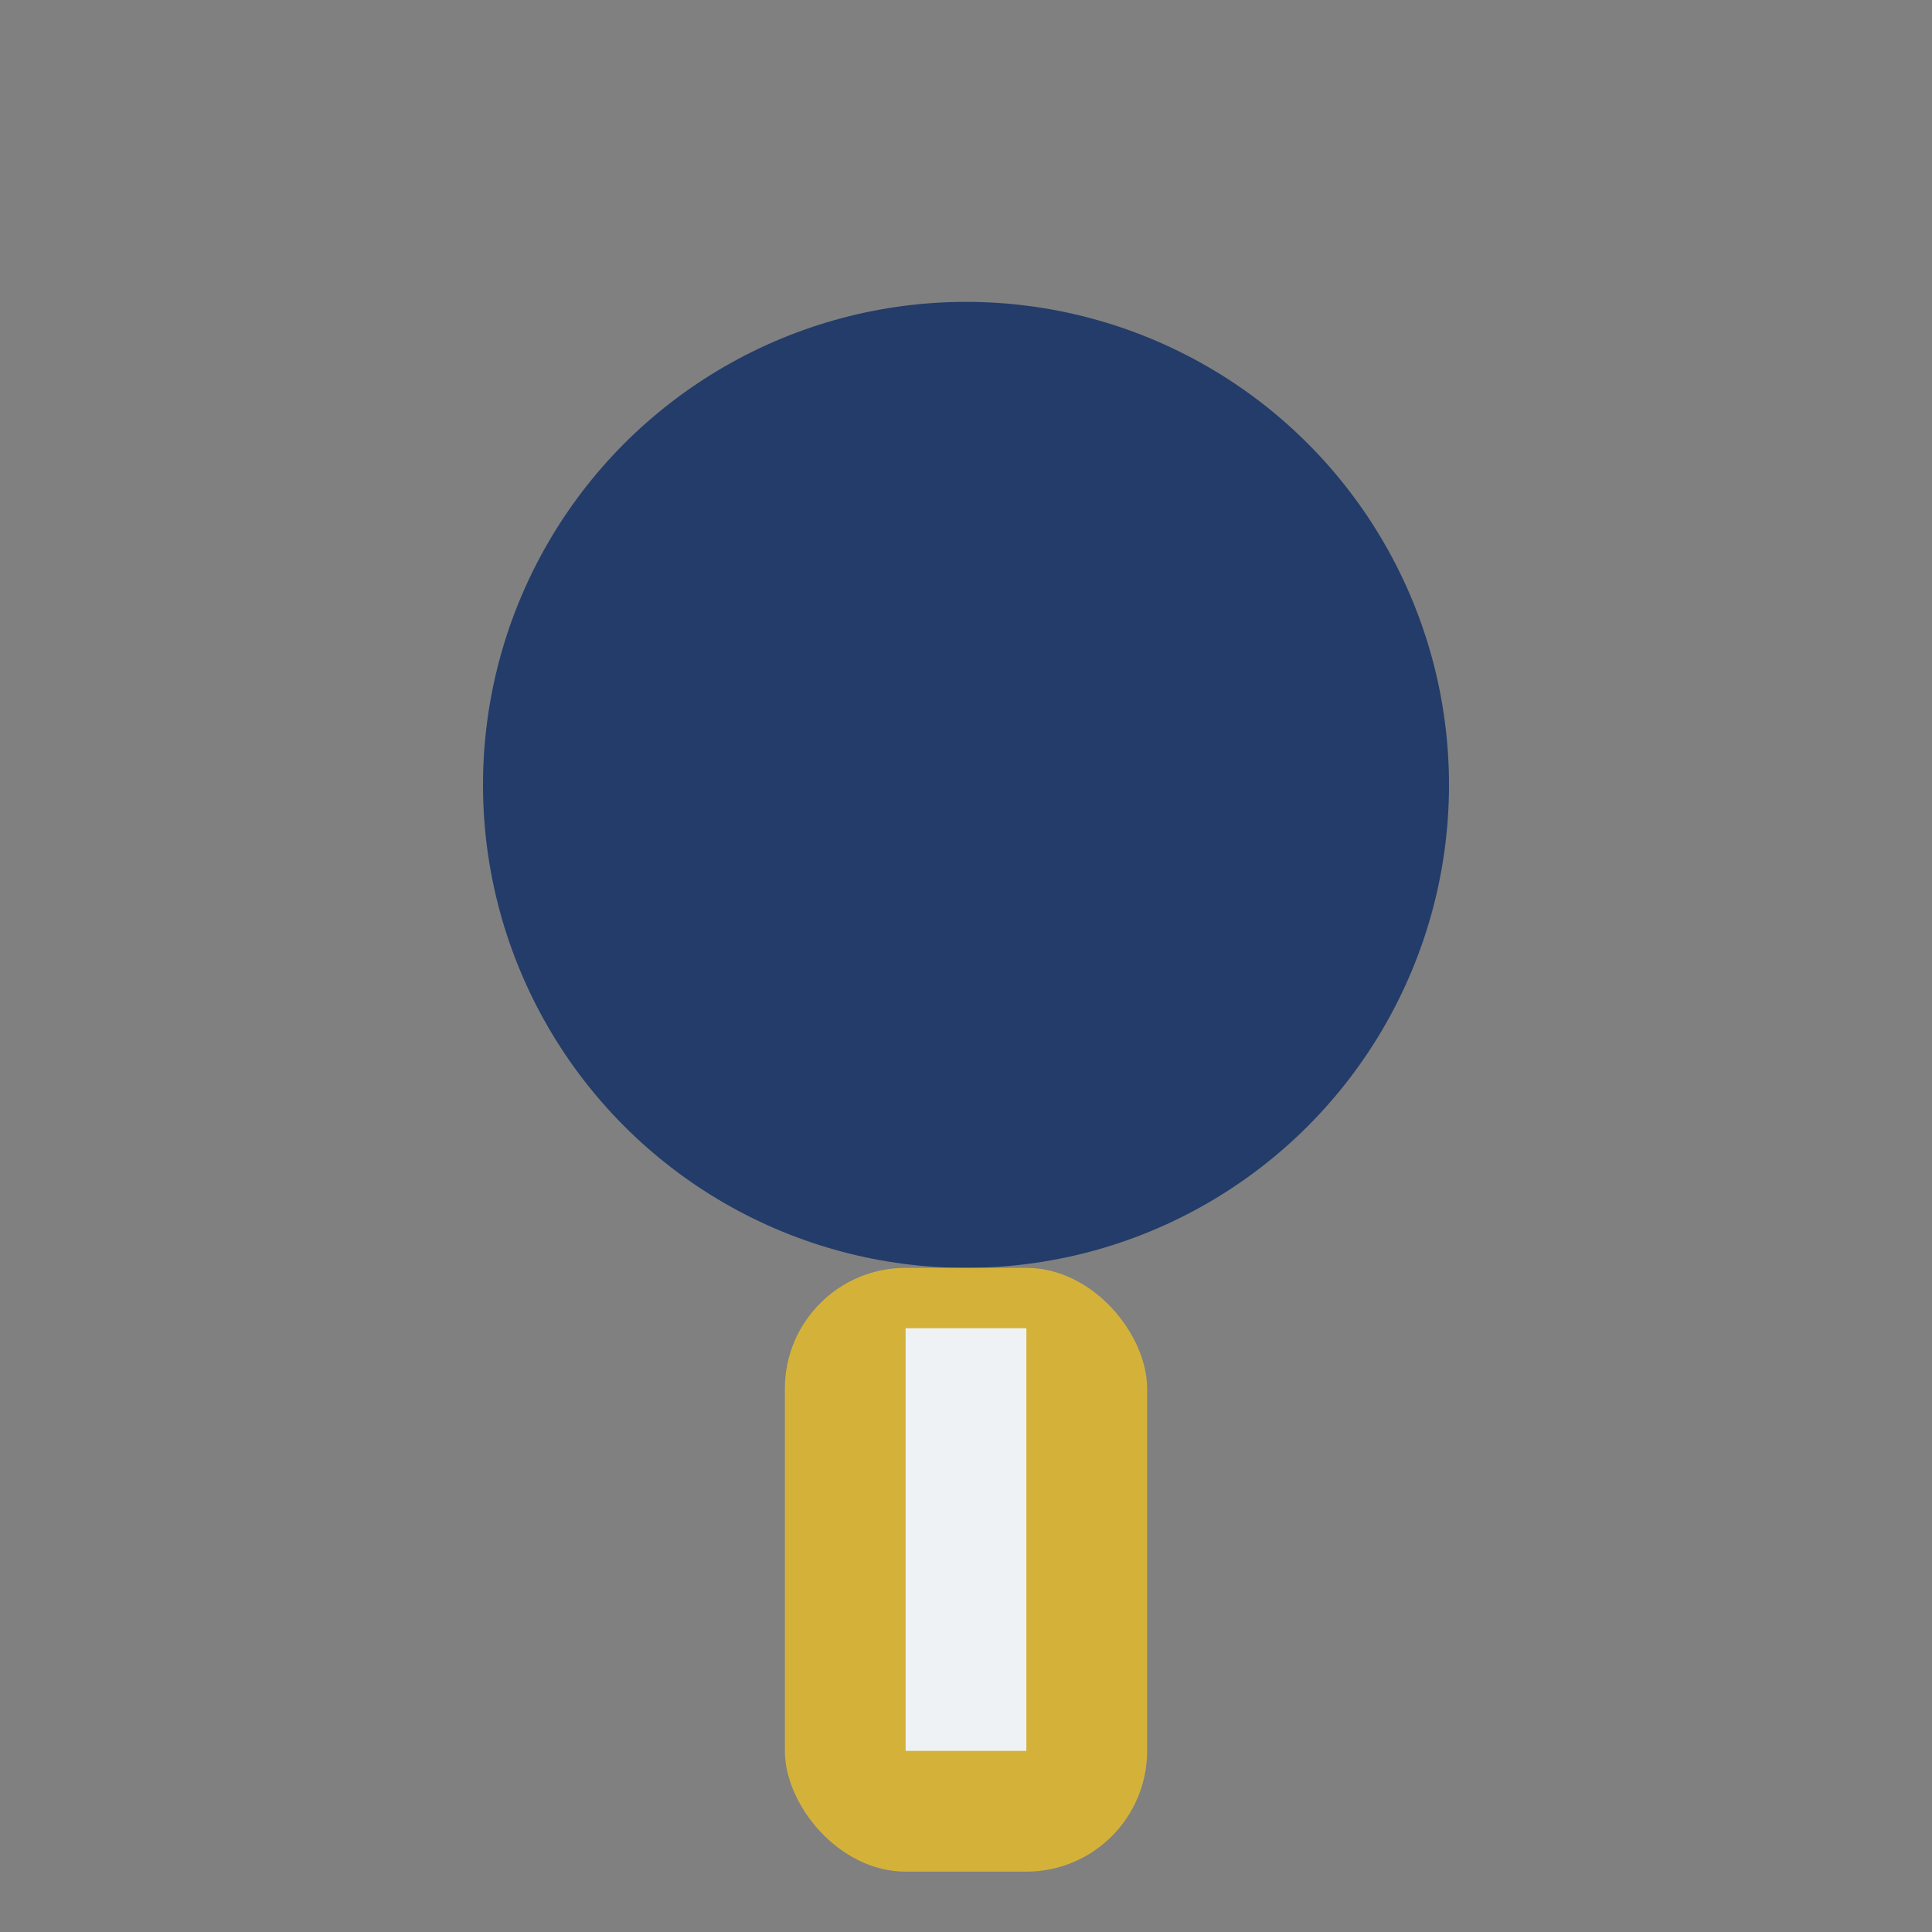 <?xml version="1.0" encoding="UTF-8"?>
<svg xmlns="http://www.w3.org/2000/svg" width="32" height="32" viewBox="0 0 32 32"><rect x="0" y="0" width="32" height="32" fill="#808080" stroke="none"/><circle cx="16" cy="13" r="8" fill="#233C69"/><rect x="13" y="21" width="6" height="10" rx="2" fill="#D4B23A"/><path d="M16 22v7" stroke="#EFF2F5" stroke-width="2"/></svg>